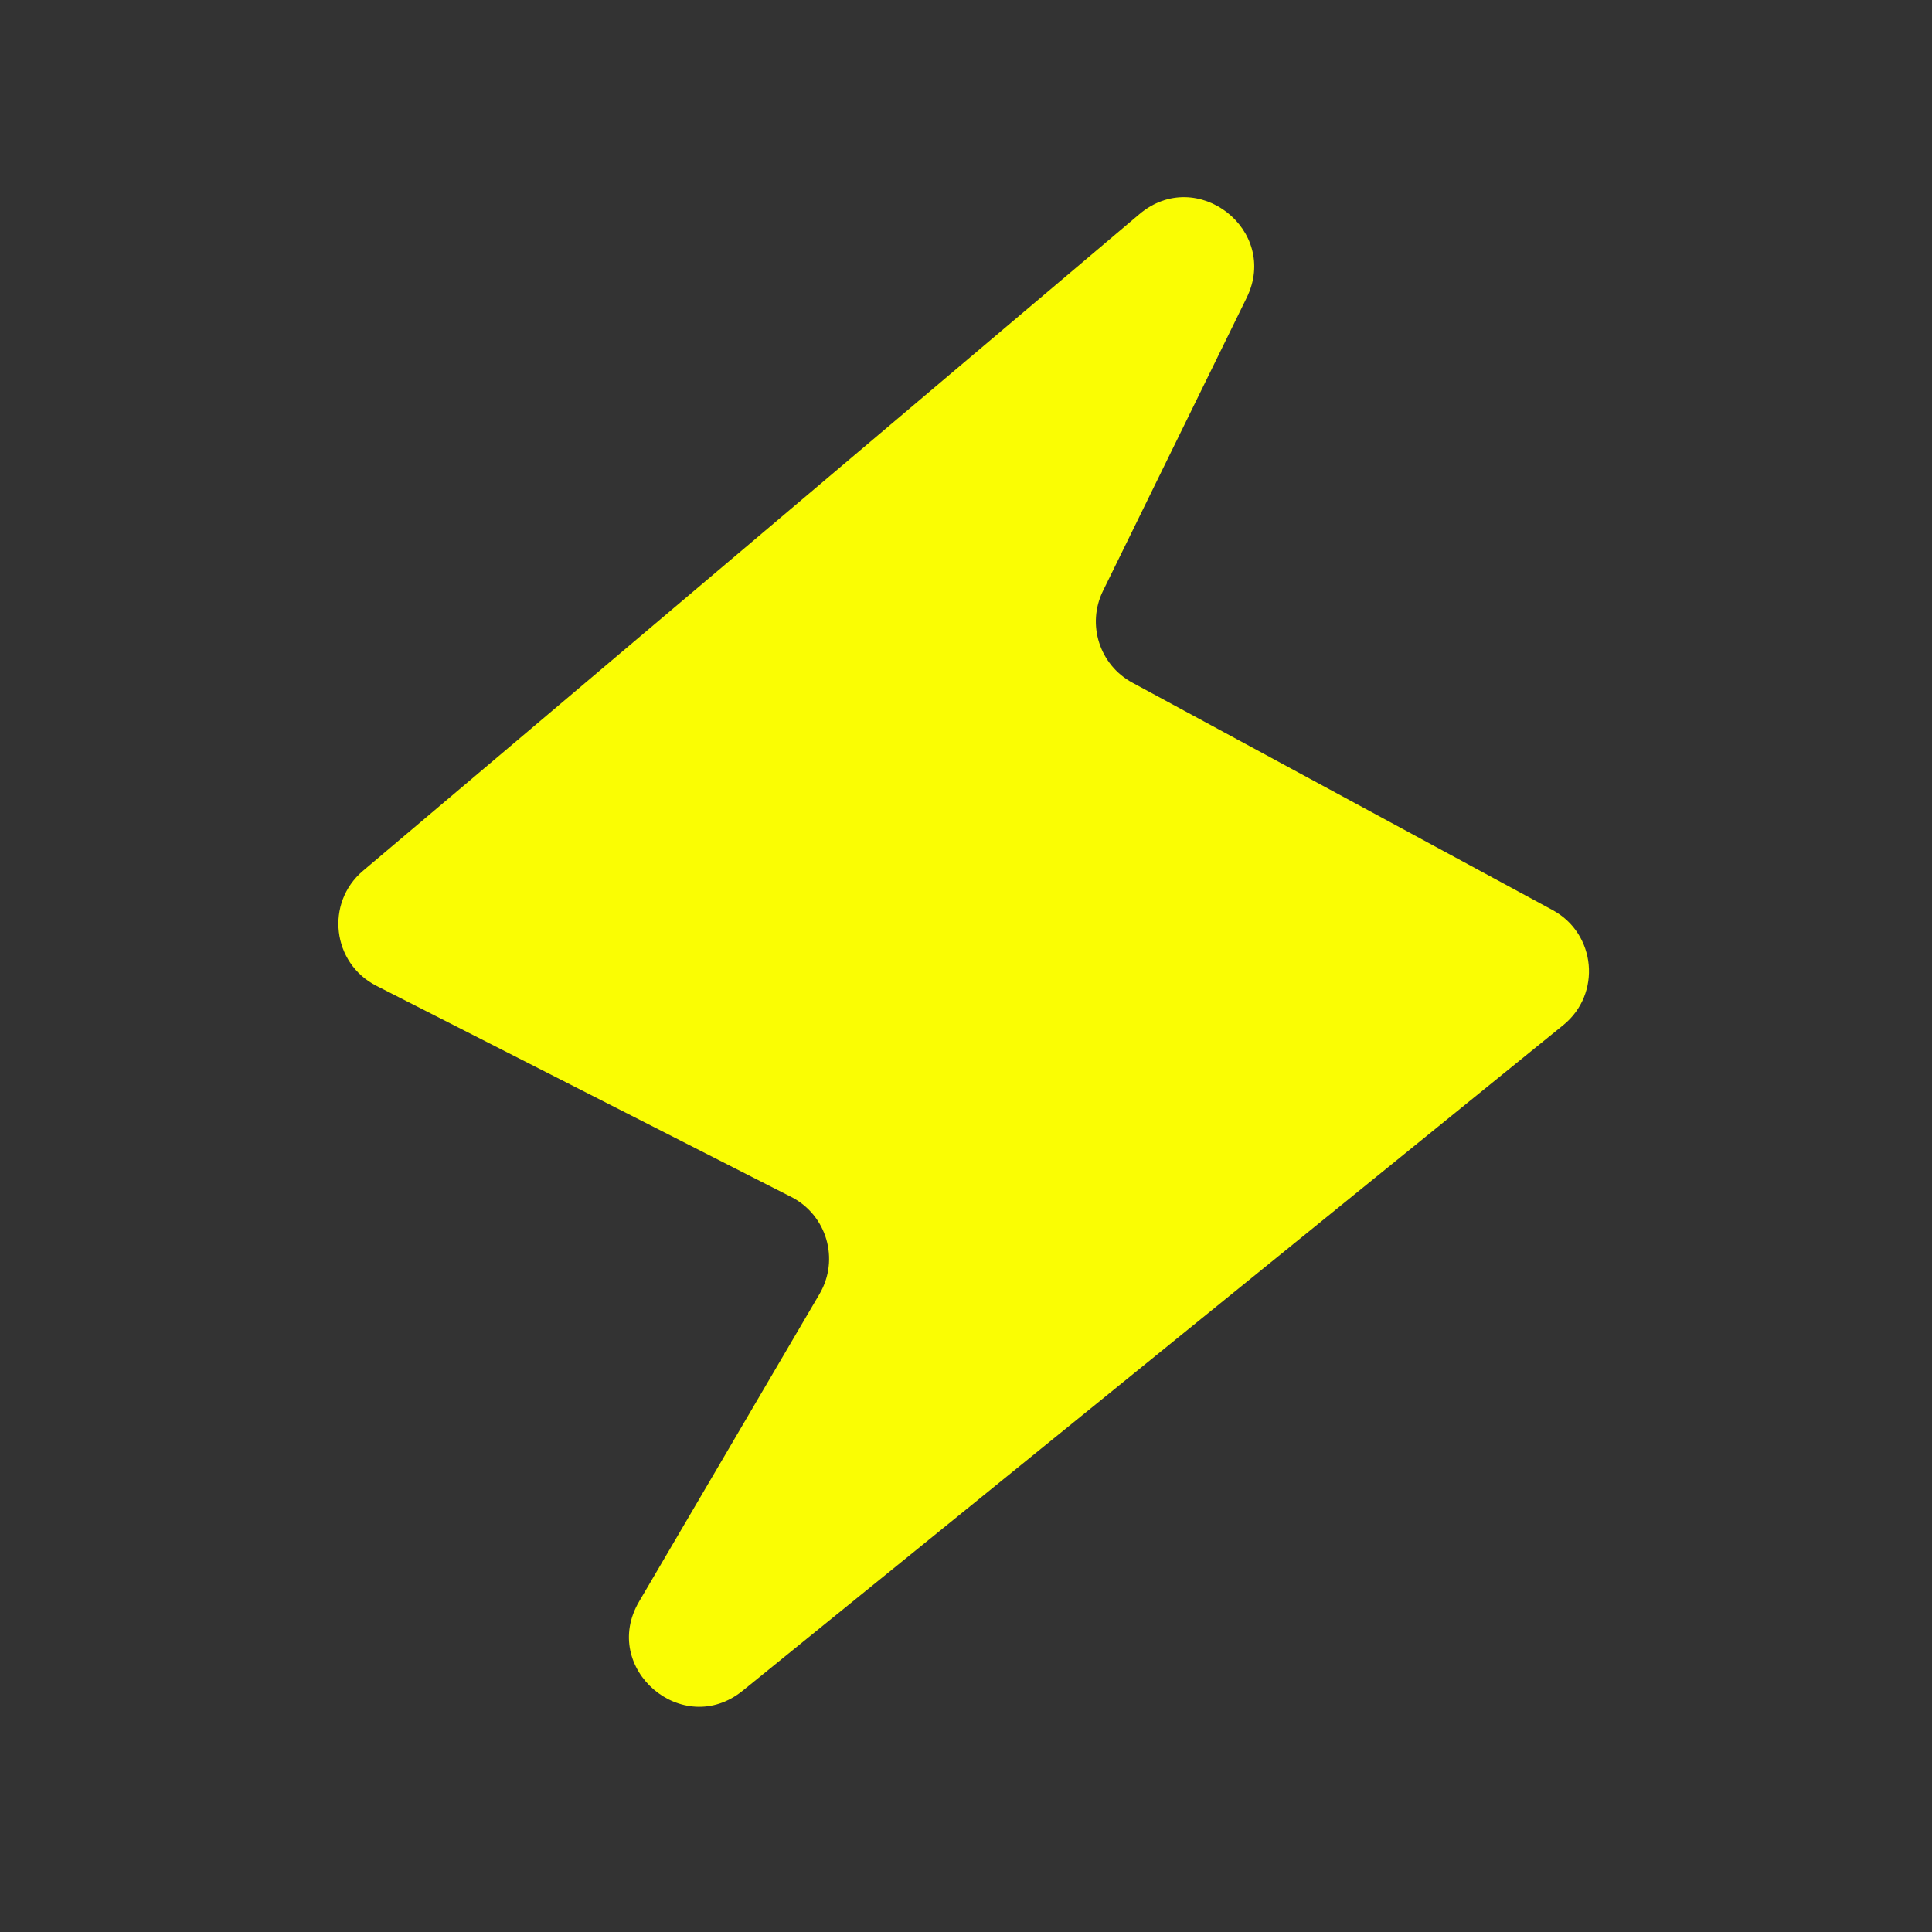 <svg width="240" height="240" viewBox="0 0 240 240" fill="none" xmlns="http://www.w3.org/2000/svg">
<rect x="0" y="0" width="240" height="240" fill="#333333" stroke="none"/>
<path d="M45.092 108.178L141.547 26.597C148.681 20.562 158.979 28.592 154.867 36.982L137.013 73.41C134.975 77.568 136.582 82.593 140.654 84.796L192.867 113.051C198.277 115.979 198.973 123.466 194.196 127.341L92.264 210.024C84.804 216.075 74.525 207.243 79.386 198.957L101.807 160.737C104.32 156.452 102.705 150.935 98.278 148.681L46.751 122.456C41.253 119.657 40.382 112.161 45.092 108.178Z" fill="#FAFD03"/>
</svg>
